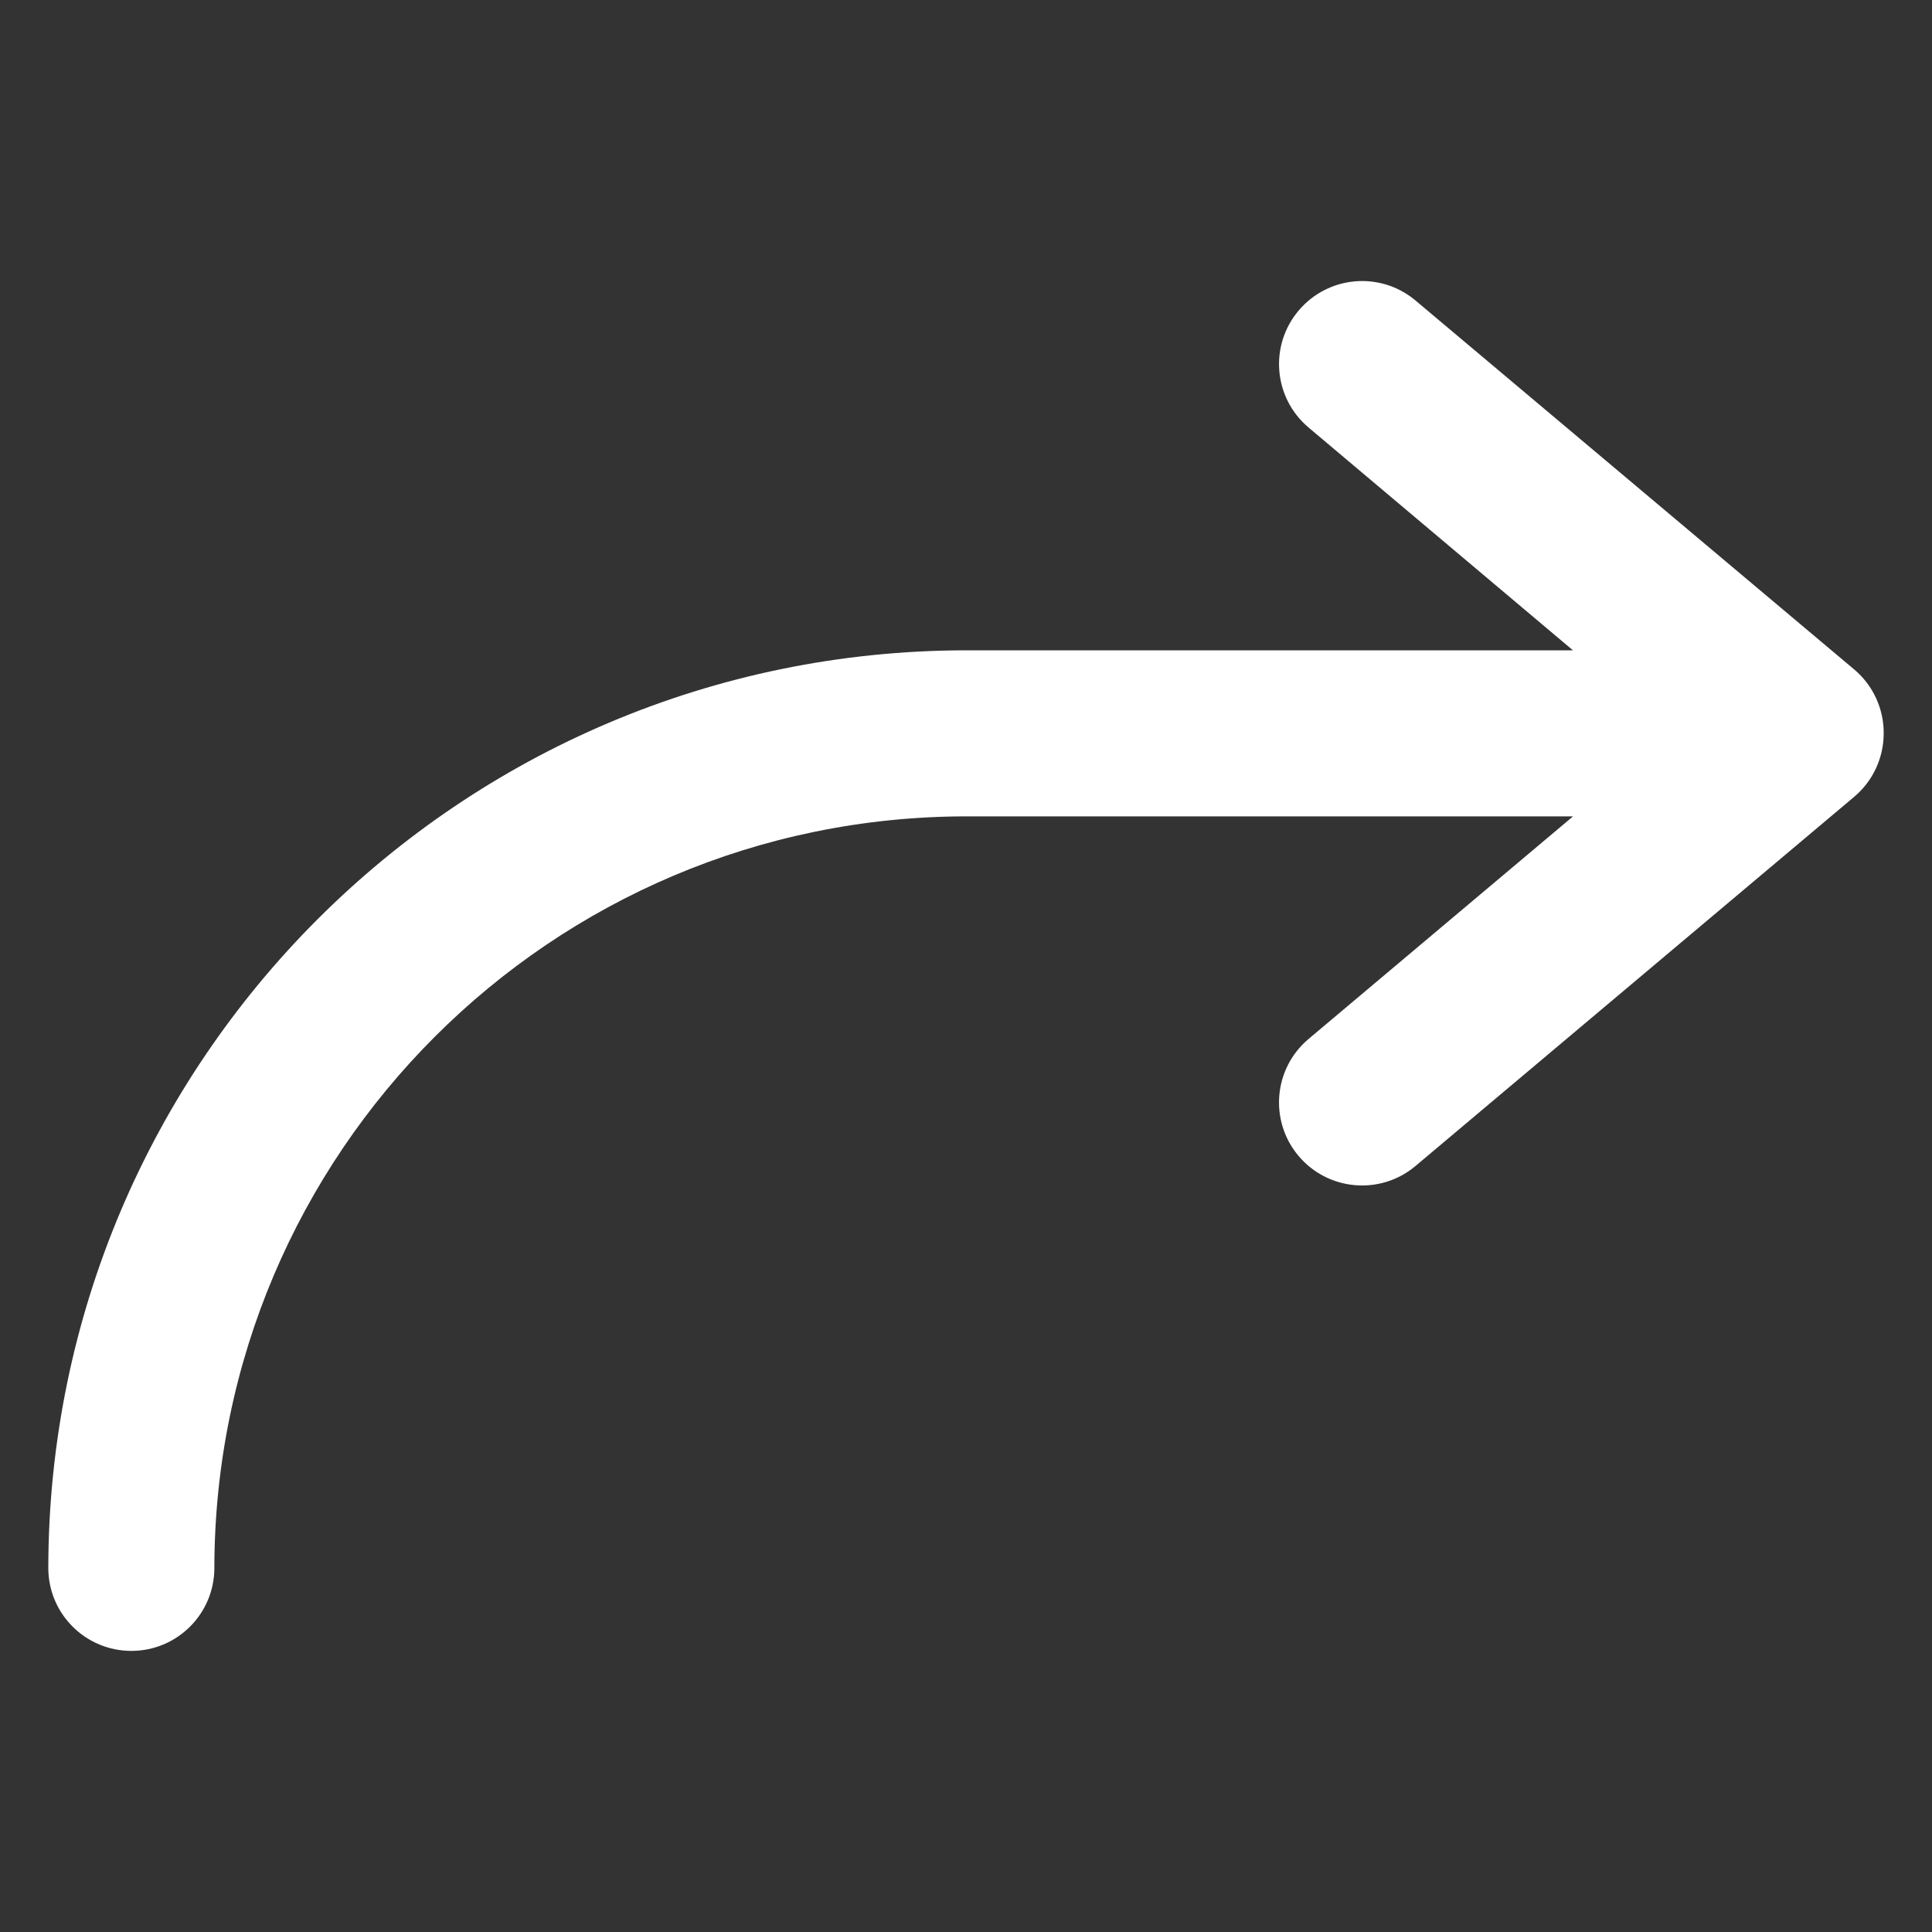 <svg width="20" height="20" viewBox="0 0 20 20" fill="none" xmlns="http://www.w3.org/2000/svg">
<rect x="0" y="0" width="20" height="20" fill="#333333" stroke="none"/>
<path d="M19.5 7.591C19.5 7.845 19.388 8.086 19.194 8.249L14.65 12.073C14.285 12.377 13.743 12.327 13.439 11.962C13.138 11.6 13.184 11.063 13.543 10.758L16.284 8.451H10C5.705 8.456 2.225 11.936 2.219 16.231C2.219 16.706 1.834 17.09 1.36 17.09C0.885 17.09 0.5 16.706 0.5 16.231C0.507 10.987 4.756 6.738 10 6.732H16.283L13.543 4.423C13.181 4.115 13.138 3.573 13.446 3.212C13.752 2.853 14.288 2.807 14.65 3.108L19.198 6.933C19.391 7.097 19.501 7.338 19.5 7.591Z" fill="white"/>
</svg>
